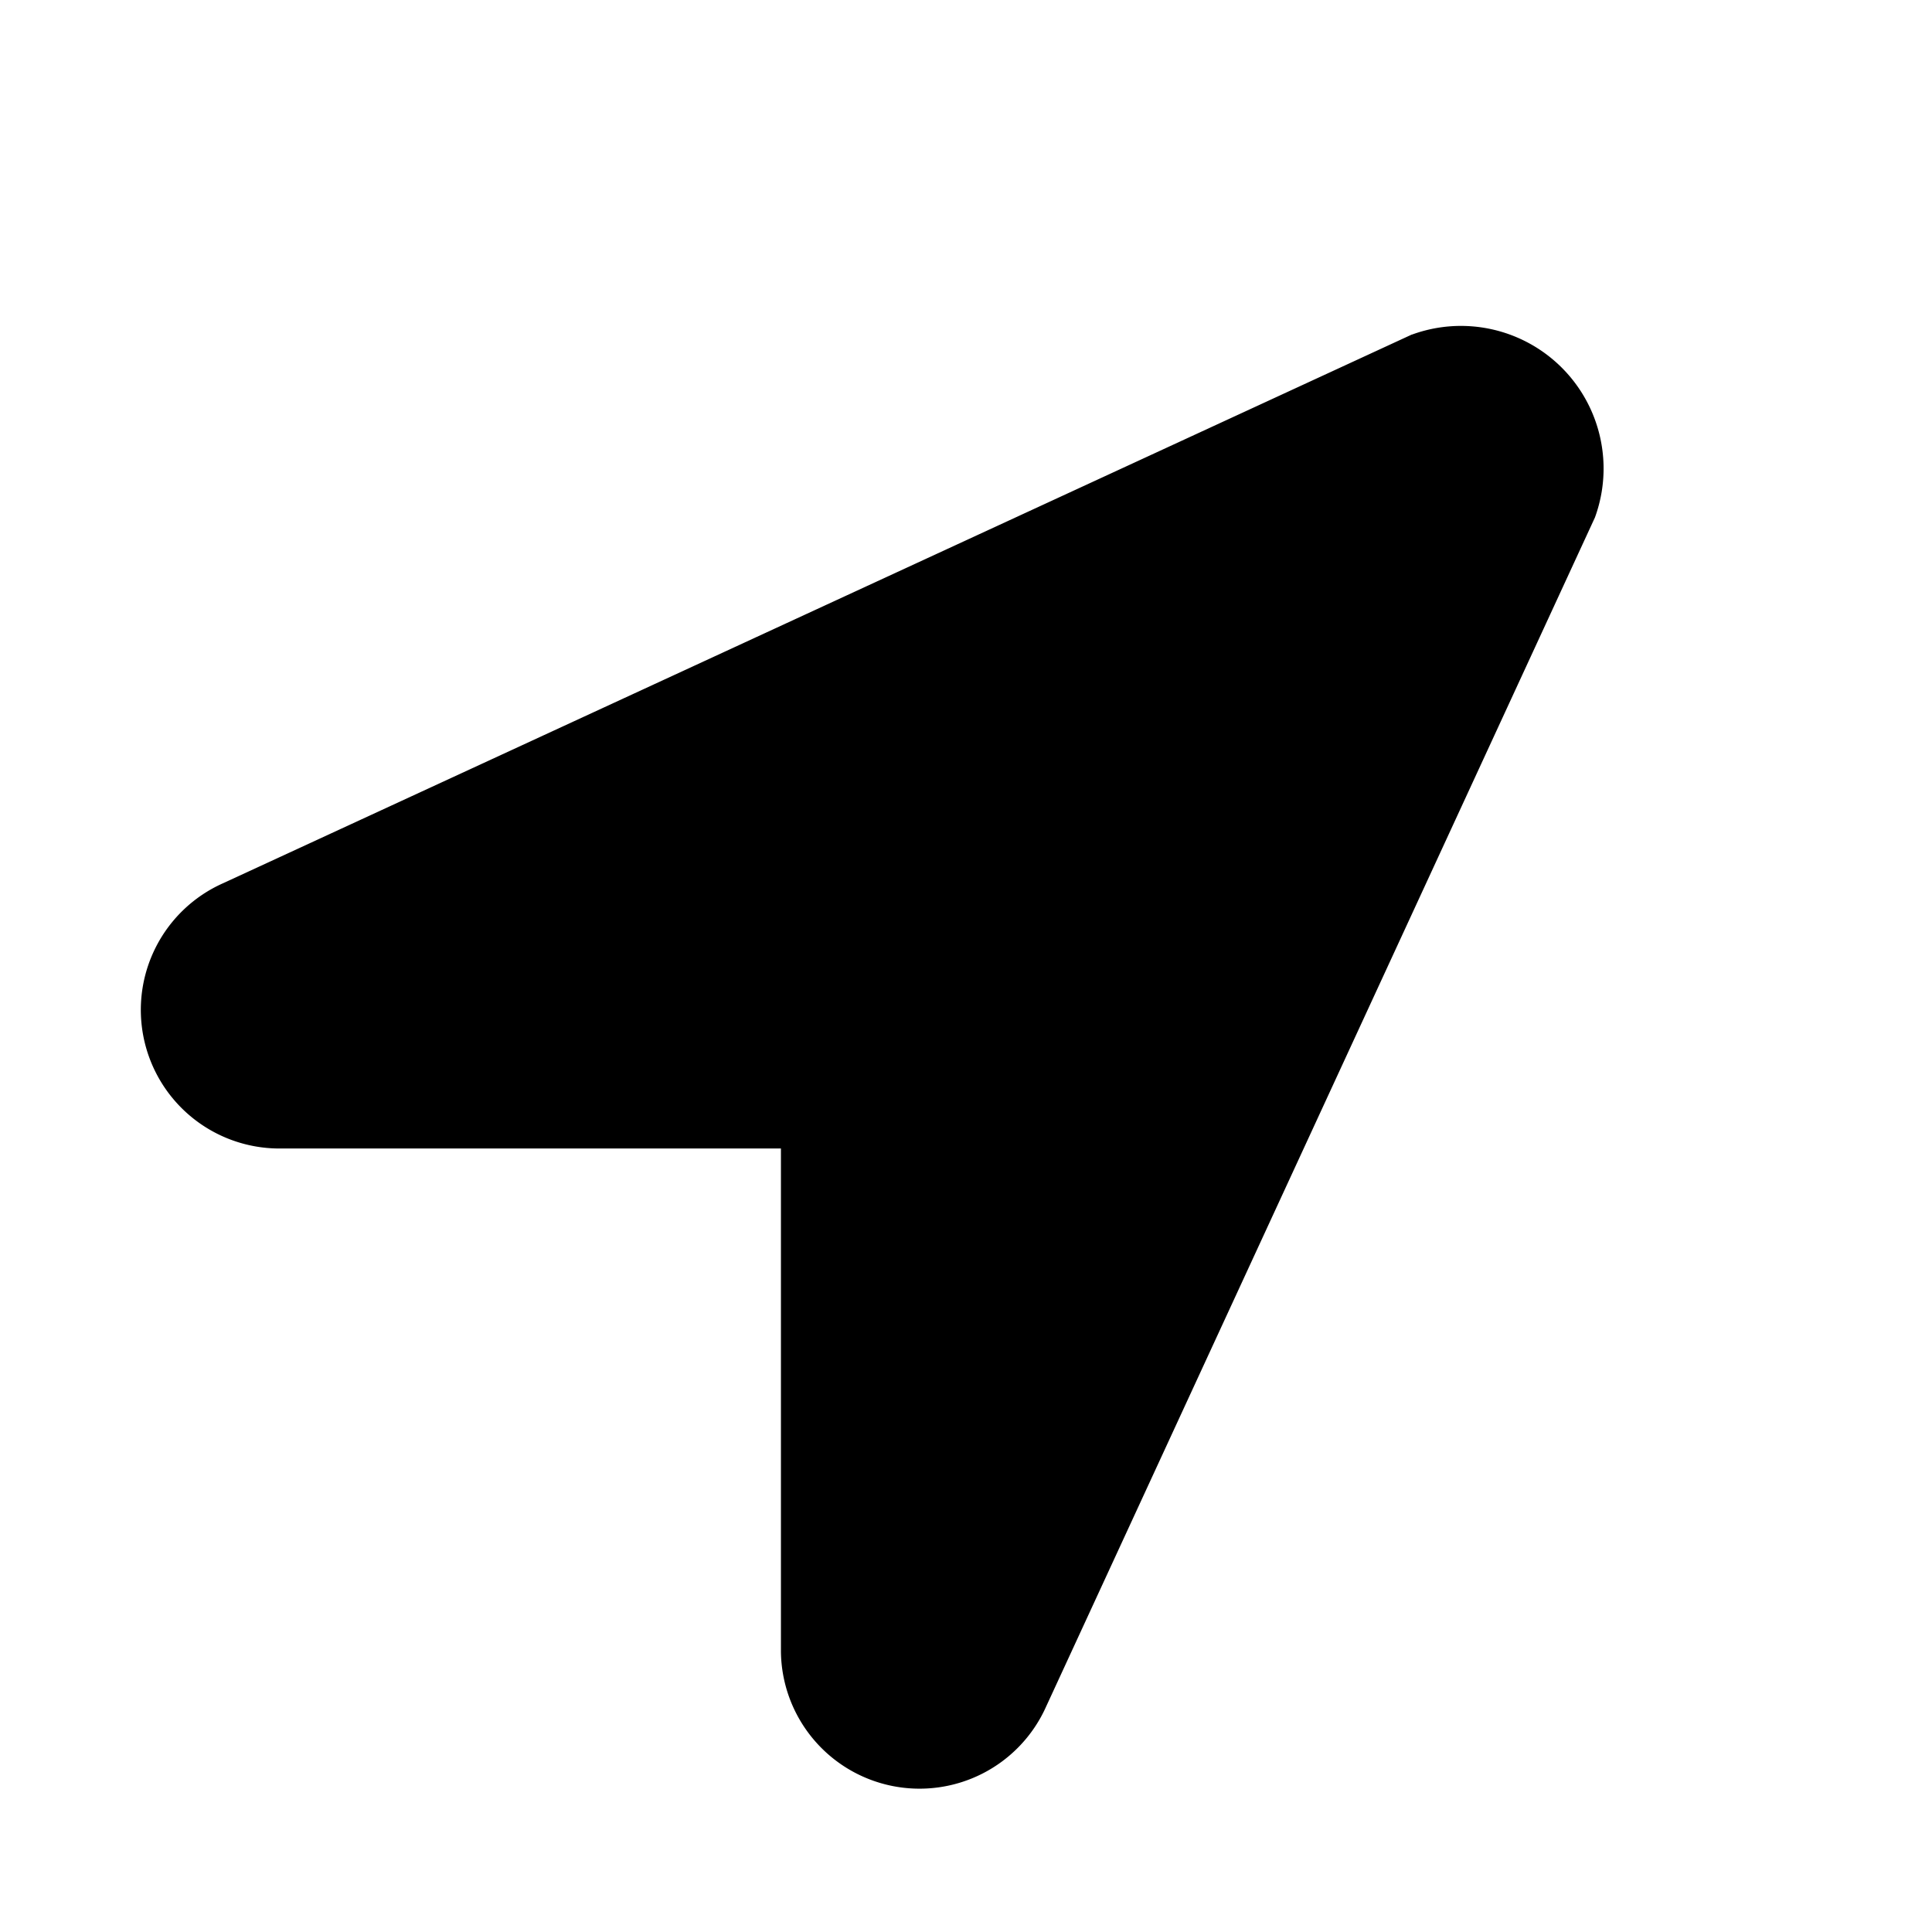 <svg xmlns="http://www.w3.org/2000/svg" width="24" height="24" viewBox="0 0 24 24"><title>monitoring</title><path d="M17.54,4.155,2.771,10.972A1.722,1.722,0,0,0,3.452,14.267H9.701v6.249a1.722,1.722,0,0,0,3.295.682L19.813,6.428a1.772,1.772,0,0,0-2.272-2.272Z"></path></svg>